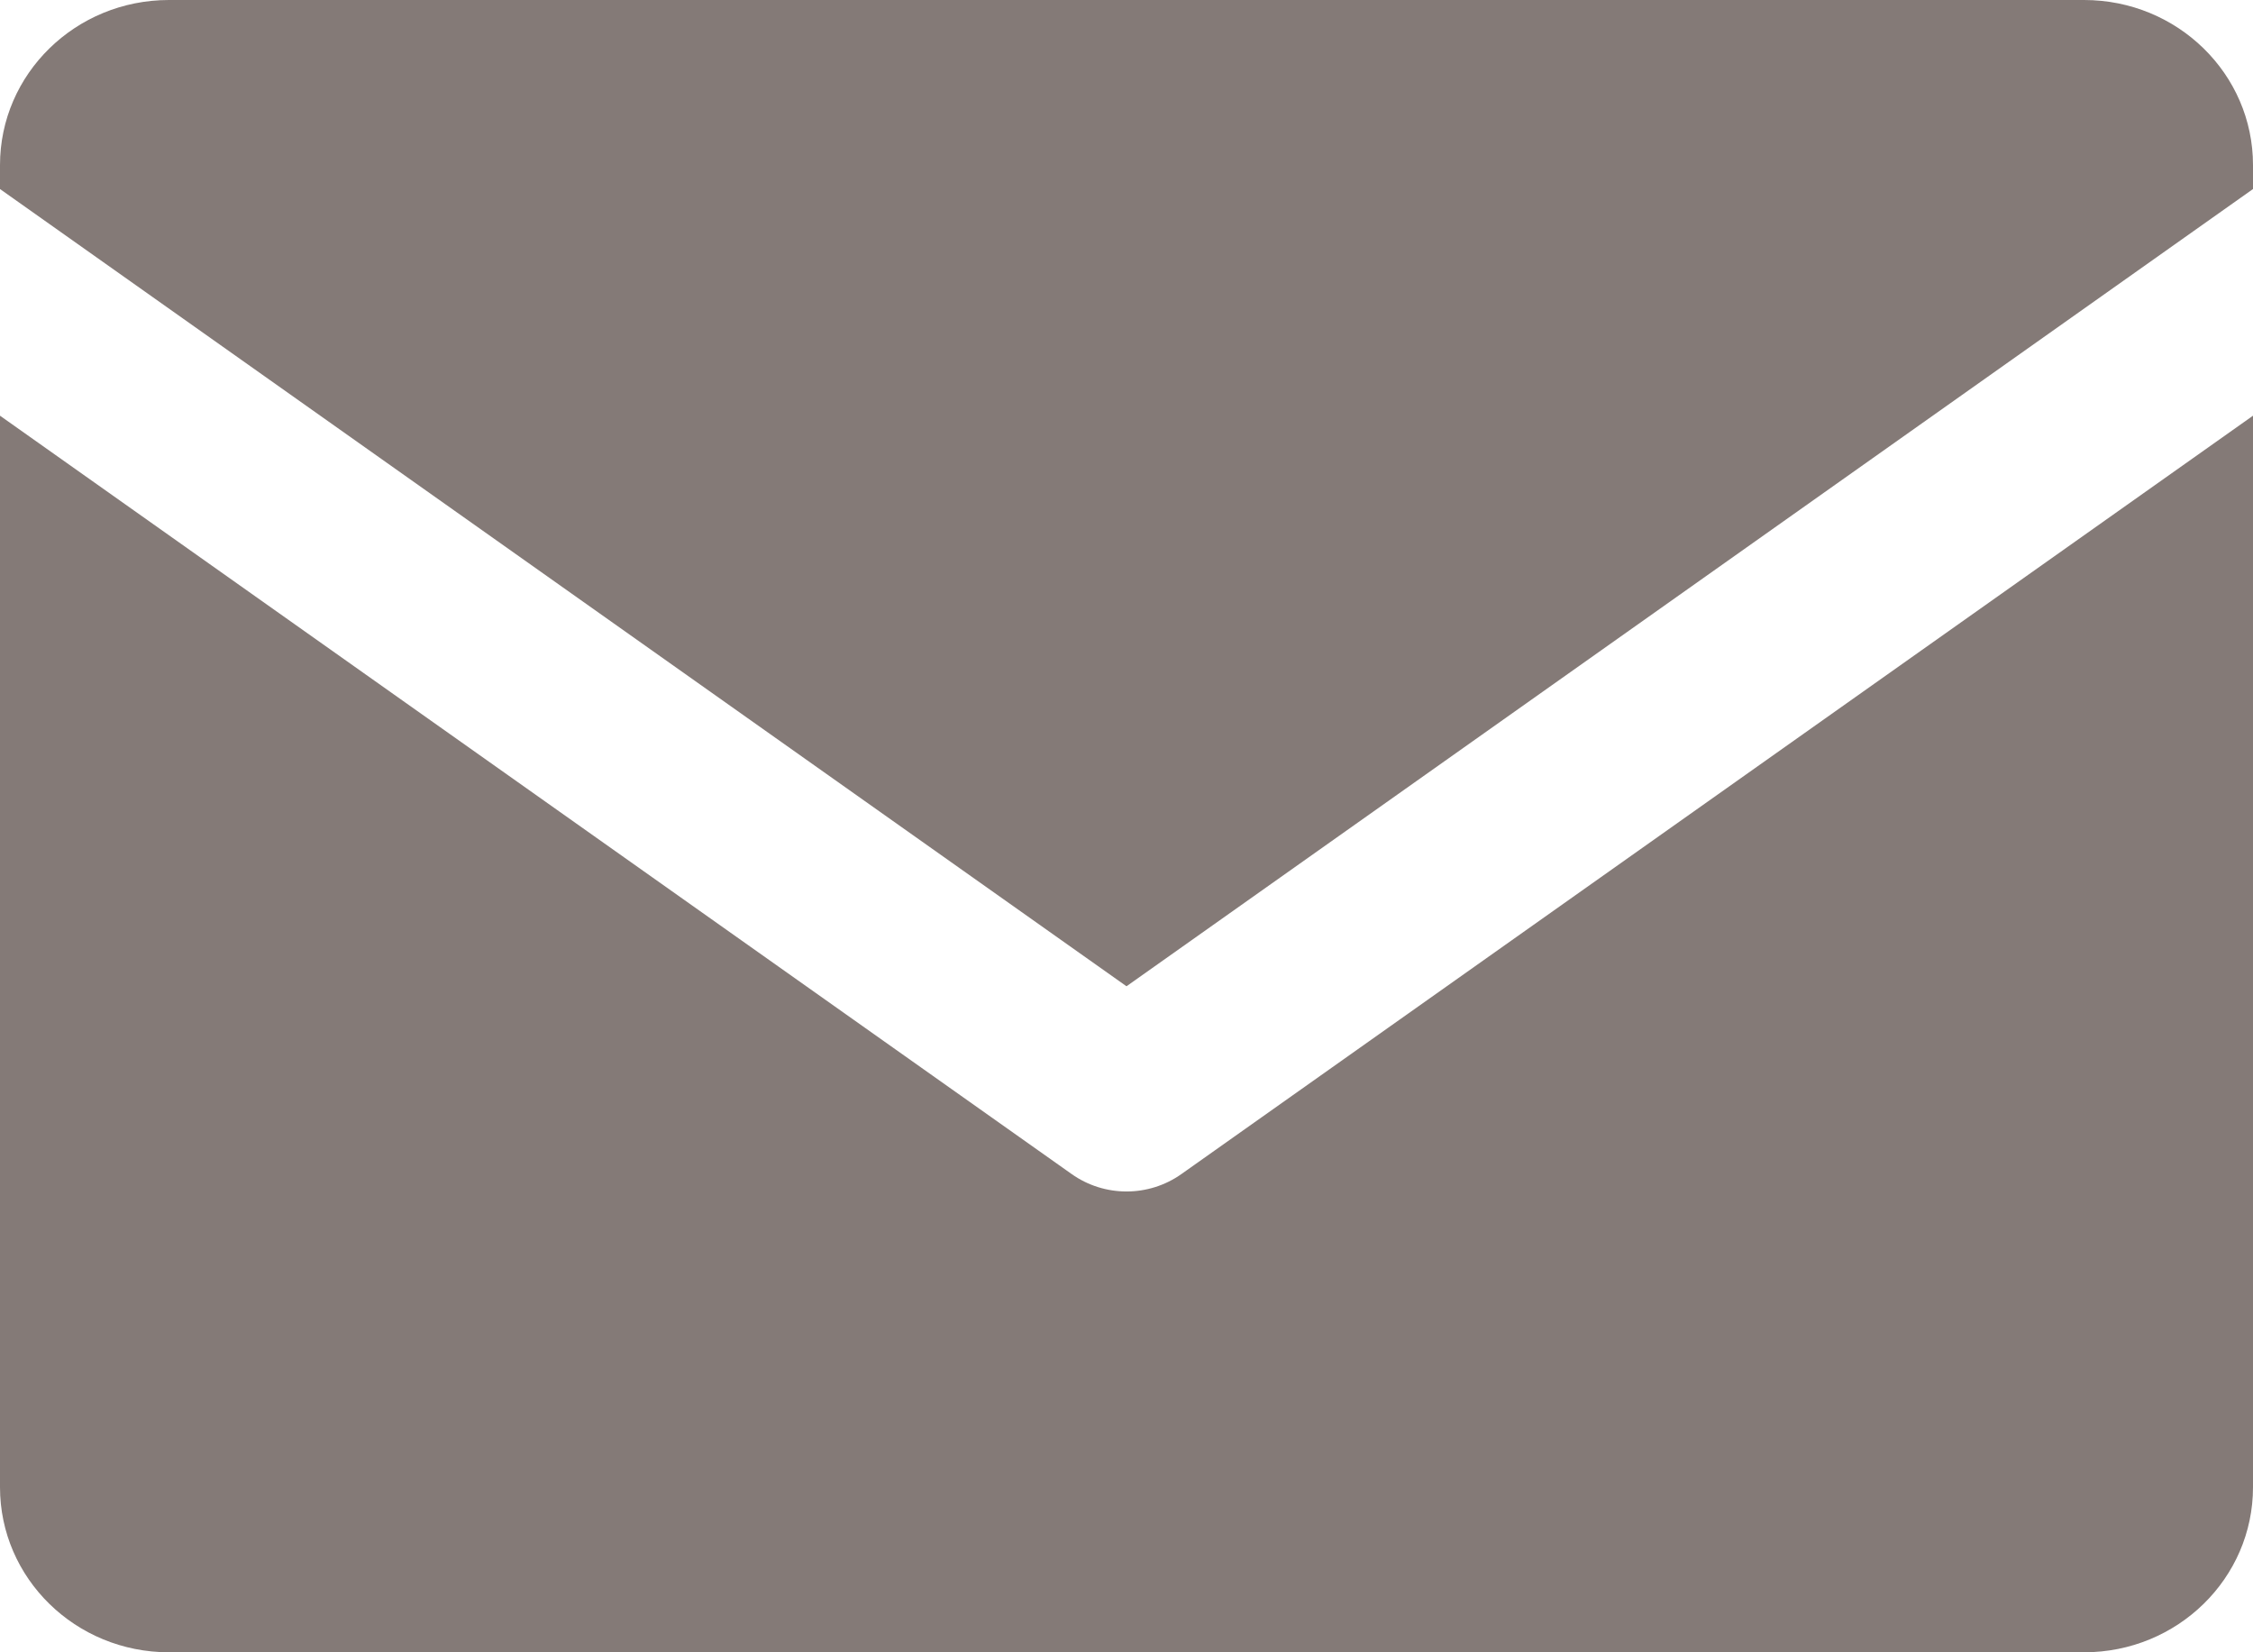 <?xml version="1.0" encoding="utf-8"?>
<!-- Generator: Adobe Illustrator 24.2.1, SVG Export Plug-In . SVG Version: 6.00 Build 0)  -->
<!DOCTYPE svg PUBLIC "-//W3C//DTD SVG 1.1//EN" "http://www.w3.org/Graphics/SVG/1.1/DTD/svg11.dtd">
<svg version="1.1" id="Ebene_1" xmlns:x="http://ns.adobe.com/Extensibility/1.0/" xmlns:i="http://ns.adobe.com/AdobeIllustrator/10.0/" xmlns:graph="http://ns.adobe.com/Graphs/1.0/"
	 xmlns="http://www.w3.org/2000/svg" xmlns:xlink="http://www.w3.org/1999/xlink" x="0px" y="0px" width="30px" height="22px"
	 viewBox="0 0 30 22" style="enable-background:new 0 0 30 22;" xml:space="preserve">
<style type="text/css">
	.st0{fill:#847A77;}
</style>
<g>
	<g>
		<path class="st0" d="M27.75,0H2.25C1.005,0,0,0.985,0,2.198v0.319l15,10.615L30,2.517V2.198C30,0.985,28.995,0,27.75,0z"/>
		<path class="st0" d="M14.268,15.631L0,5.535v14.267C0,21.015,1.005,22,2.25,22h25.5c1.245,0,2.25-0.985,2.25-2.198V5.535
			L15.733,15.631C15.296,15.942,14.705,15.942,14.268,15.631z"/>
	</g>
</g>
</svg>
